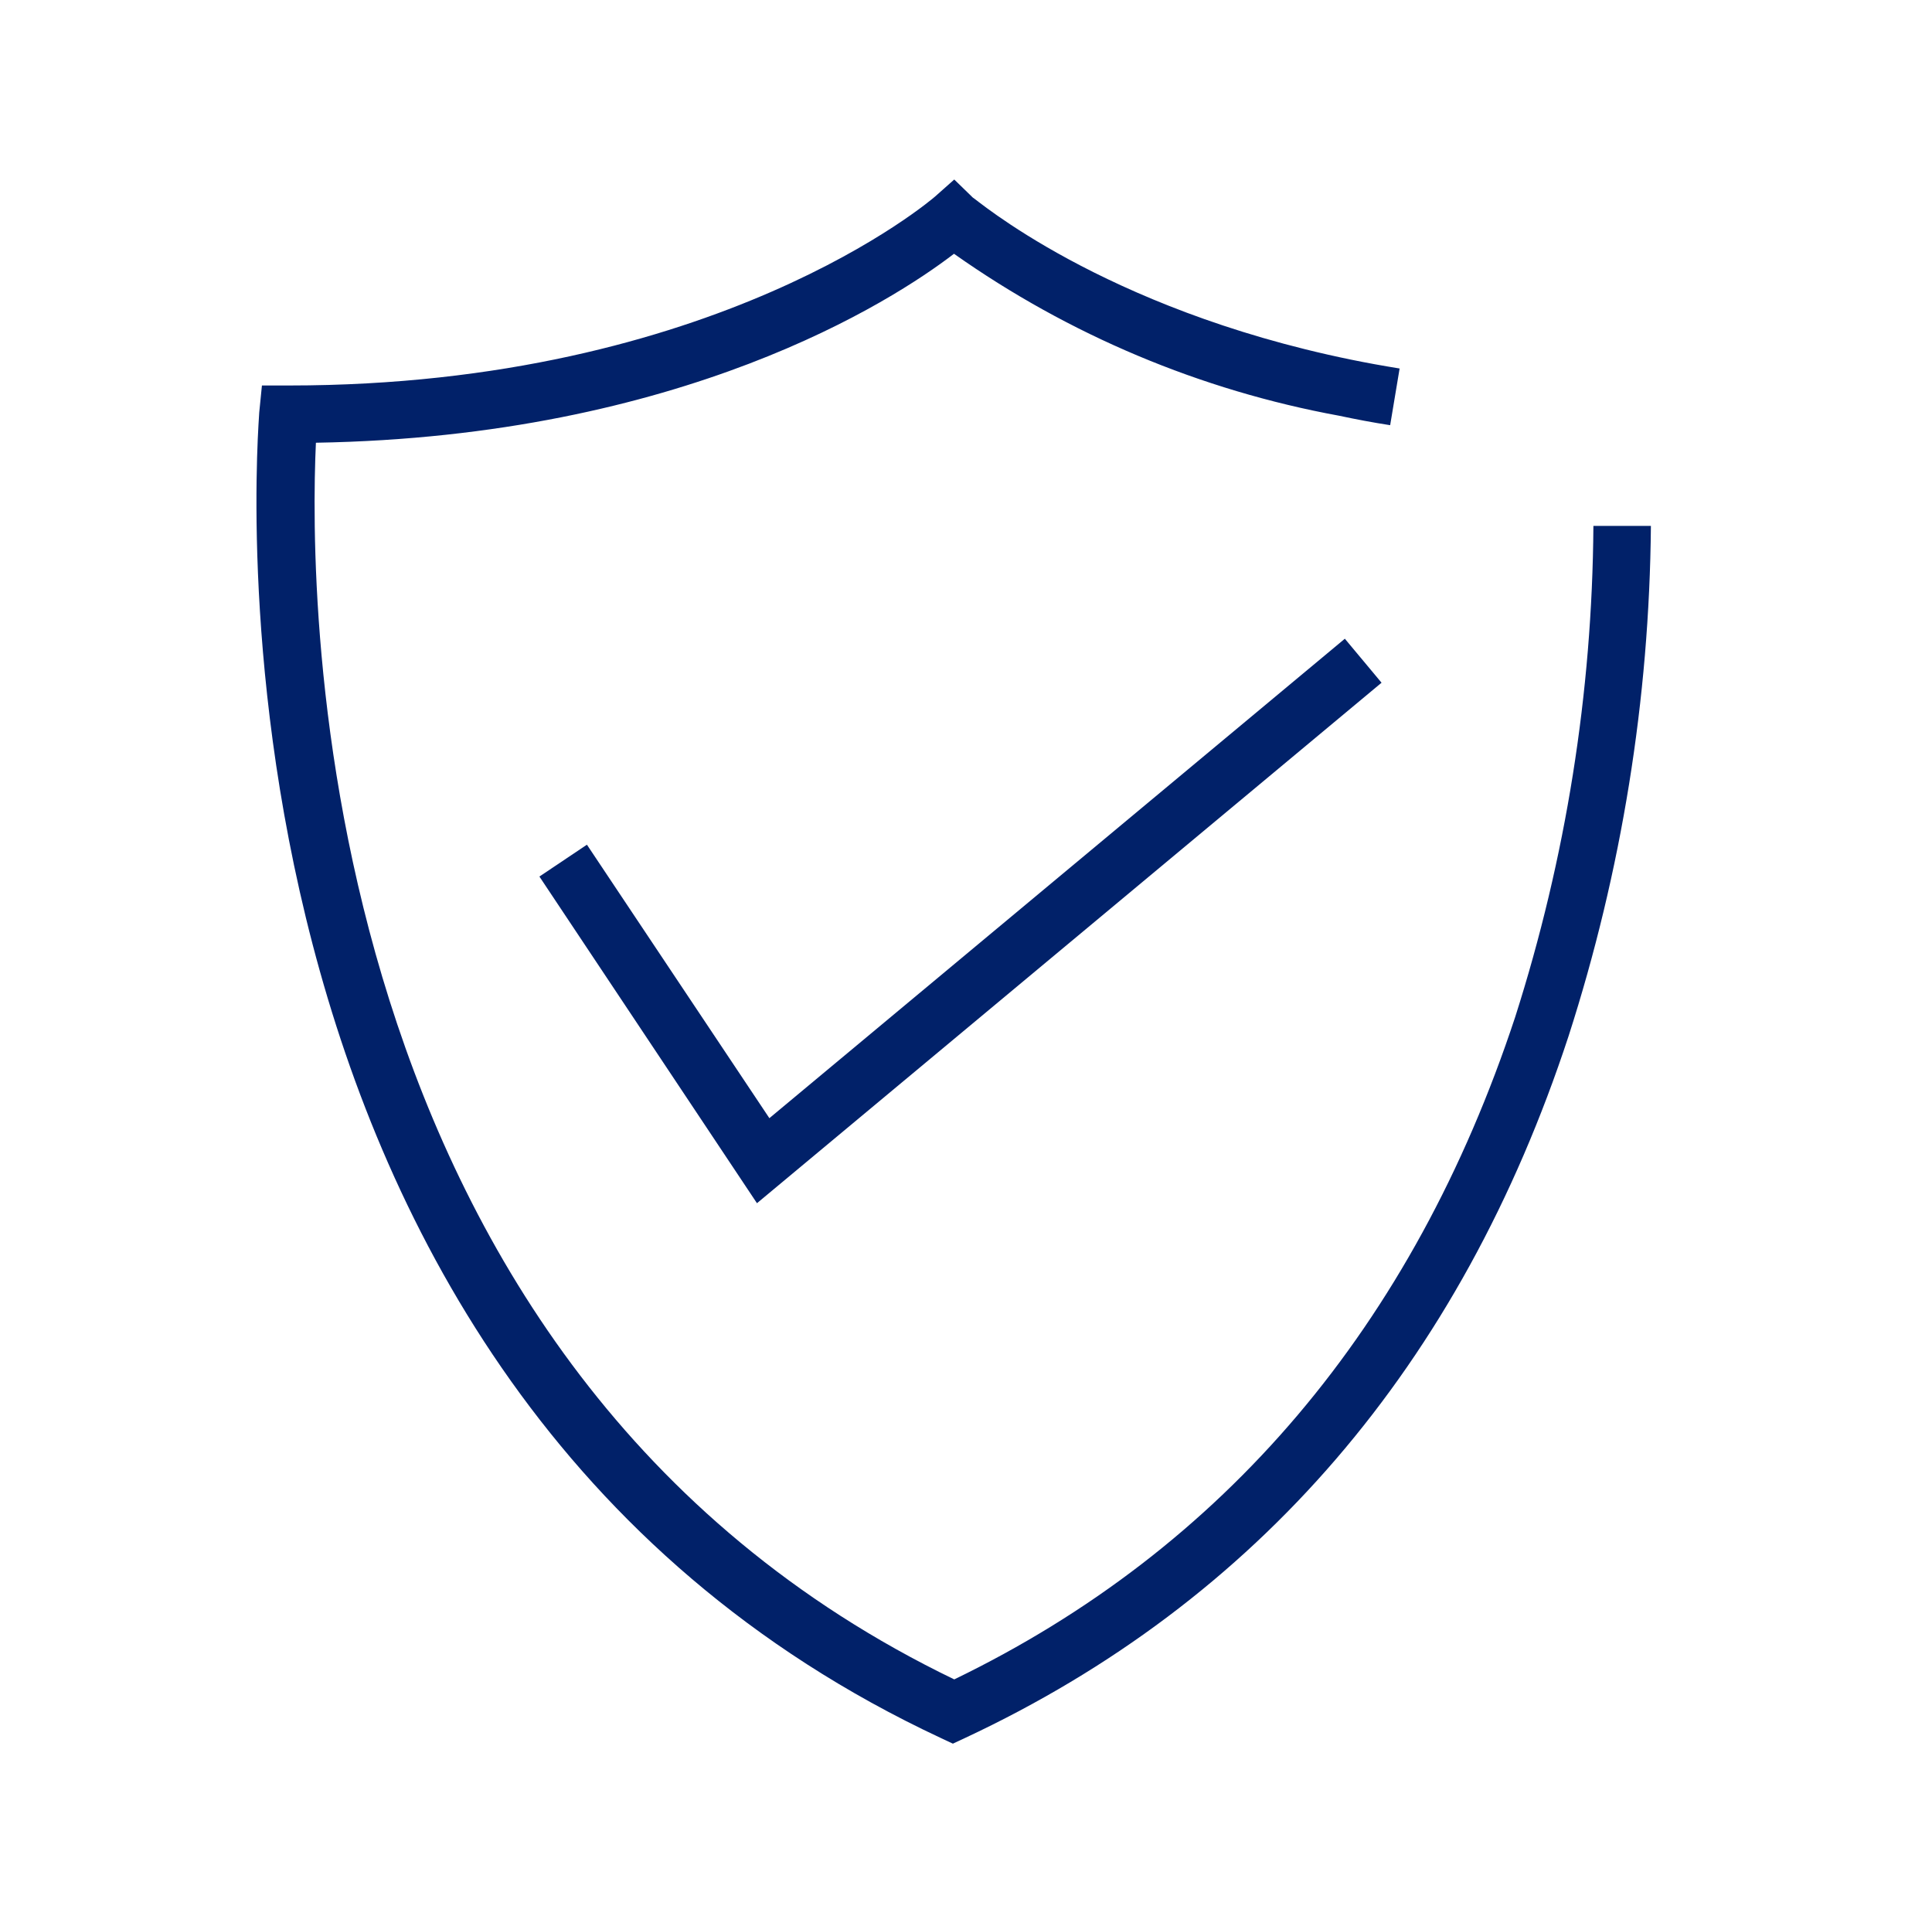 <svg width="101" height="100" viewBox="0 0 101 100" fill="none" xmlns="http://www.w3.org/2000/svg">
<path d="M86.305 27.487H83.299C83.24 36.205 81.86 44.863 79.207 53.168C73.873 69.31 63.996 80.951 49.886 87.78C16.021 71.441 16.148 31.043 16.515 23.141C35.648 22.816 46.64 15.747 49.872 13.264C55.89 17.512 62.761 20.401 70.007 21.73C70.868 21.913 71.757 22.083 72.674 22.224L73.168 19.261C72.293 19.119 71.432 18.964 70.614 18.795C57.562 16.114 50.944 10.329 50.859 10.329L49.886 9.383L48.884 10.272C48.771 10.371 37.455 20.149 15.104 20.149H13.693L13.552 21.561C13.552 22.054 9.121 72.118 49.18 90.842L49.815 91.139L50.45 90.842C65.746 83.688 76.357 71.342 82.001 54.155C84.776 45.535 86.227 36.543 86.305 27.487Z" fill="#012169"/>
<path d="M30.683 44.151L28.199 45.816L39.572 62.89L72.224 35.685L70.305 33.385L40.221 58.445L30.683 44.151Z" fill="#012169"/>
</svg>
